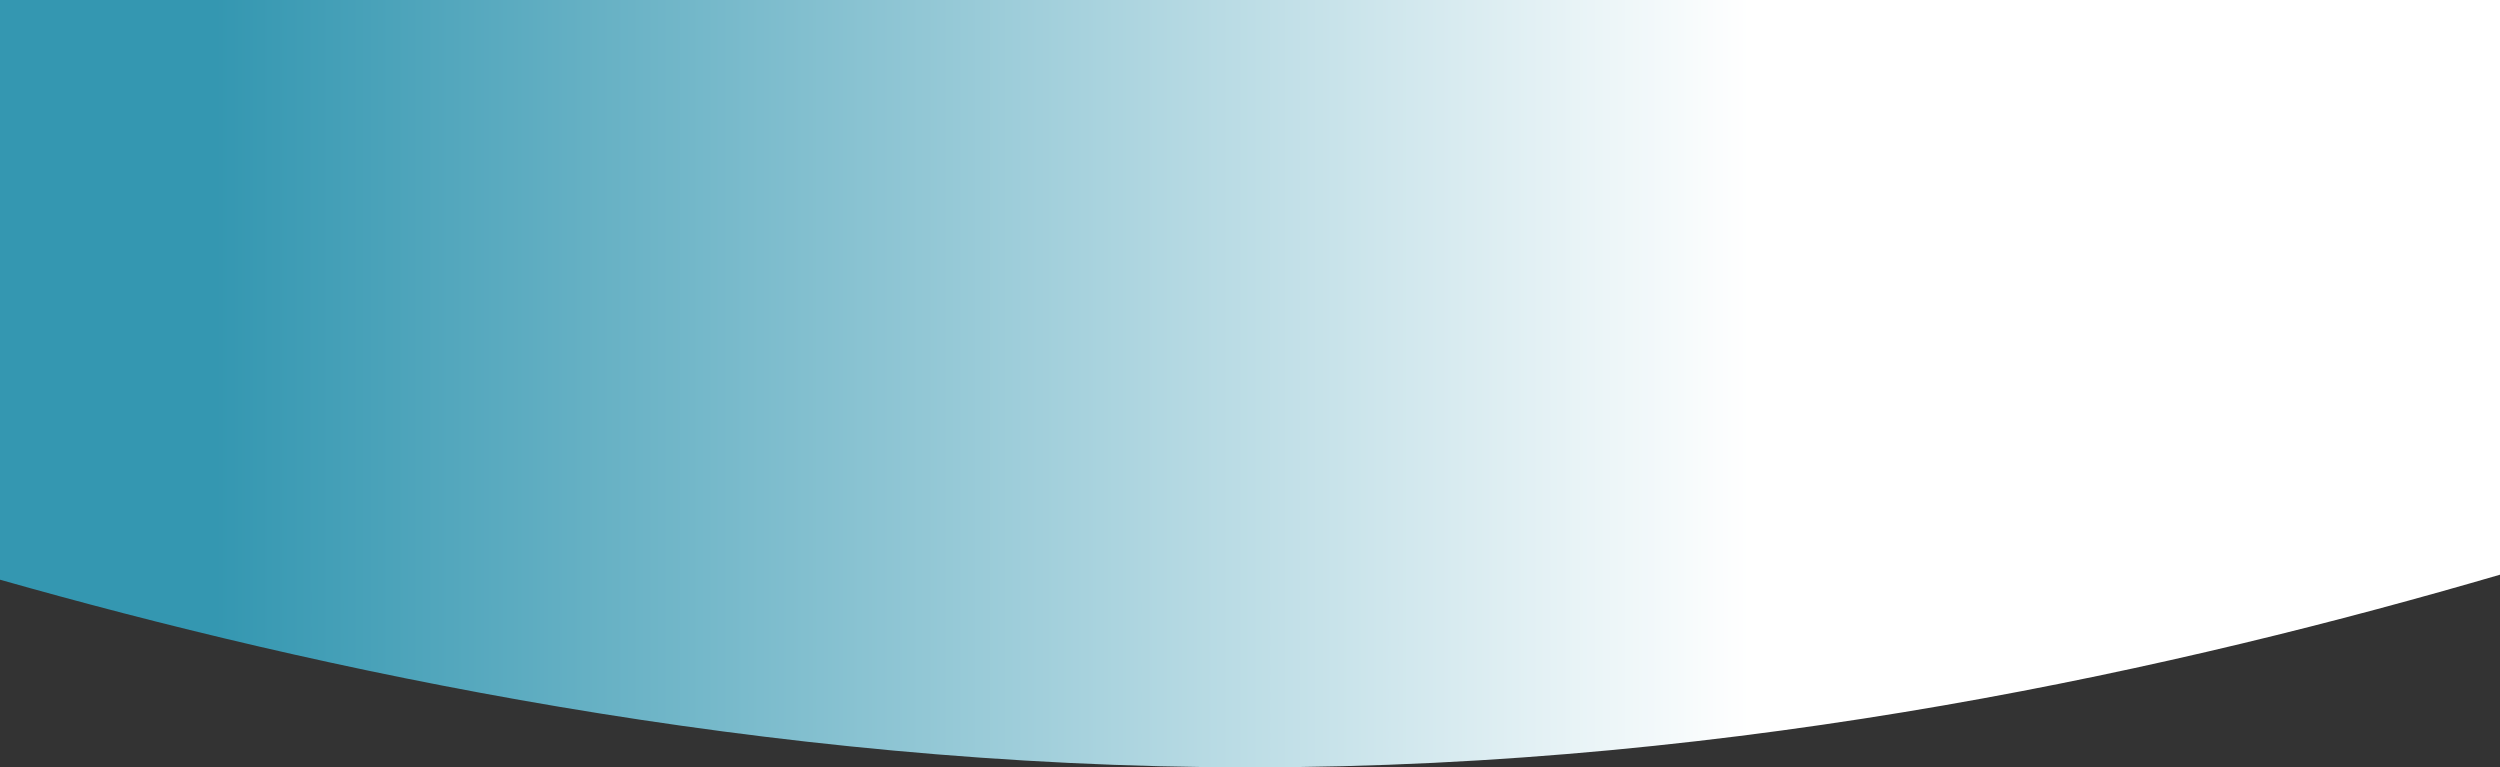 <svg width="1440" height="442" viewBox="0 0 1440 442" fill="none" xmlns="http://www.w3.org/2000/svg">
<rect x="0" y="0" width="1440" height="442" fill="#333333" stroke="none"/>
<g style="mix-blend-mode:multiply">
<path d="M1440 0C1440 71.743 1440 331.025 1440 331.025C1258.8 383.936 1006.02 442 720 442C439.198 442 180.617 385.132 0 333.903C0 333.903 4.48227e-05 73.17 4.48227e-05 0H1440Z" fill="url(#paint0_linear_9410_1106)"/>
</g>
<defs>
<linearGradient id="paint0_linear_9410_1106" x1="1713" y1="133.501" x2="-272.999" y2="133.501" gradientUnits="userSpaceOnUse">
<stop offset="0.355" stop-color="white"/>
<stop offset="0.8" stop-color="#3497B1"/>
</linearGradient>
</defs>
</svg>

